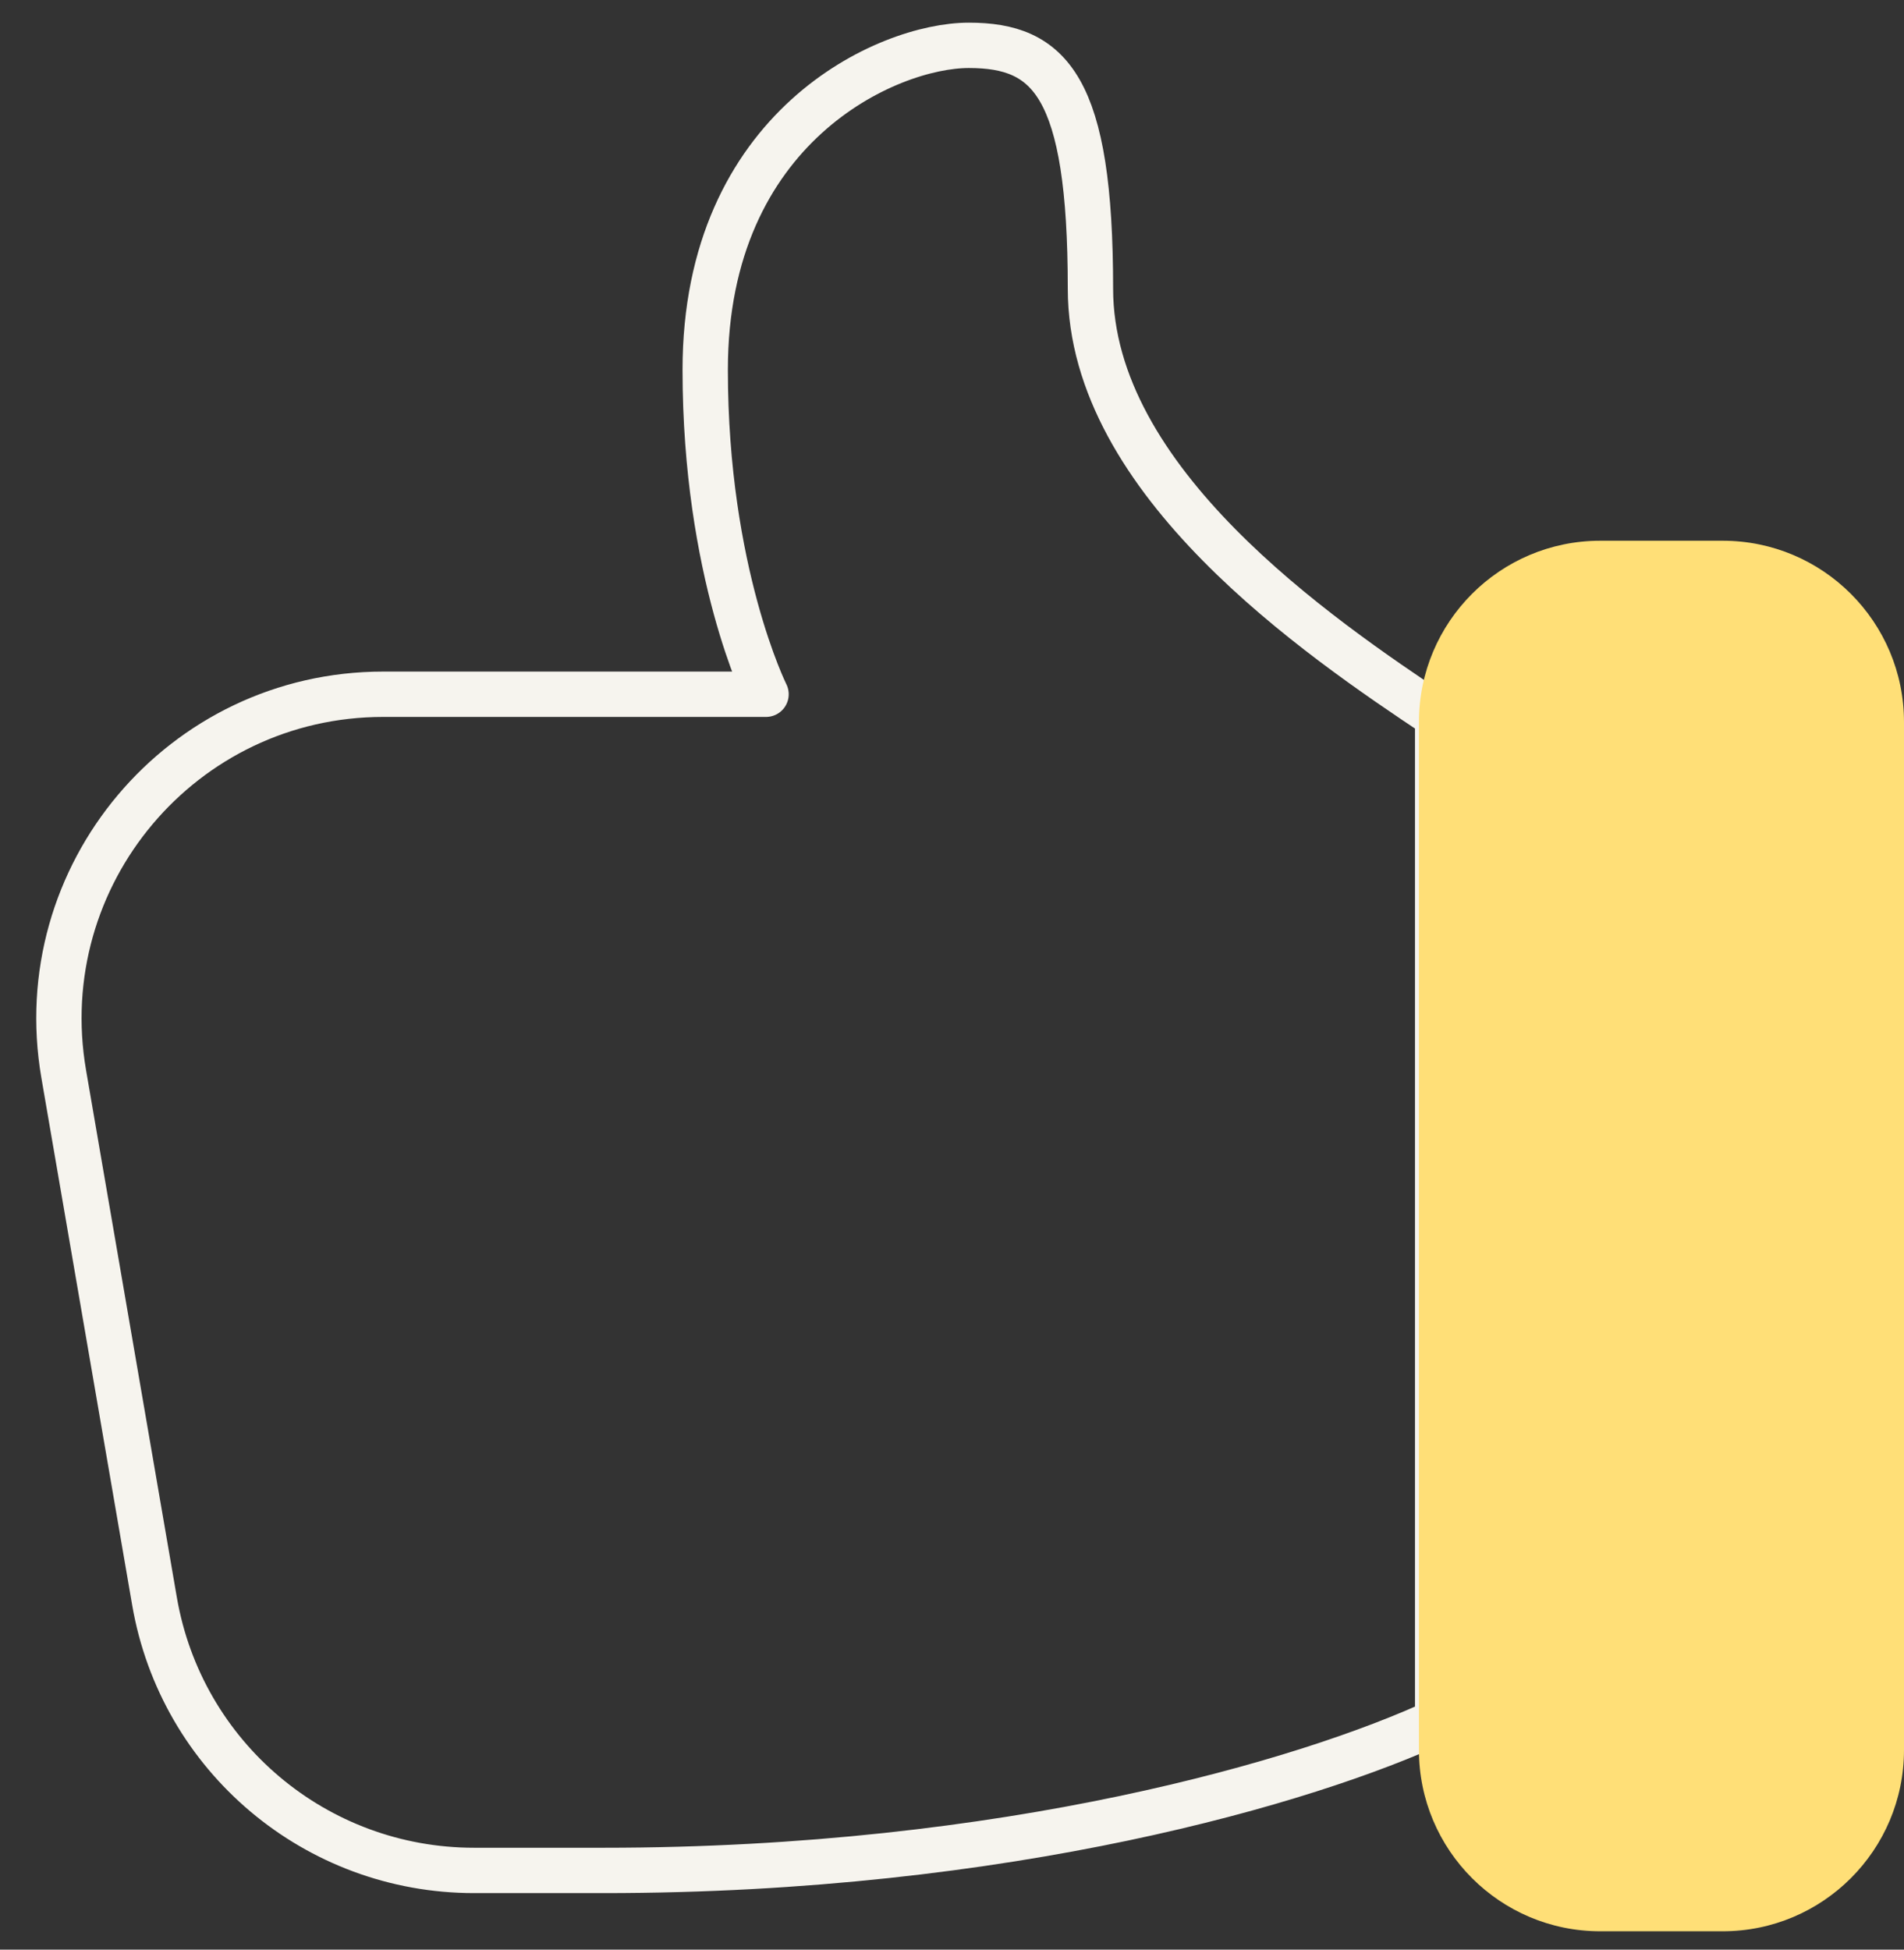 <svg width="42" height="43" viewBox="0 0 42 43" fill="none" xmlns="http://www.w3.org/2000/svg">
<rect x="0" y="0" width="42" height="43" fill="#333333" stroke="none"/>
<path d="M8.454 15.312H16.898C16.898 15.312 15.556 12.629 15.556 8.156C15.556 2.789 19.581 1 21.37 1C23.16 1 24.054 1.895 24.054 6.367C24.054 10.618 29.065 14.039 31.713 15.801V37.963C28.849 39.289 22.22 41.253 13.32 41.253H10.457C6.969 41.253 3.999 38.749 3.408 35.314L1.405 23.685C0.653 19.302 4.017 15.312 8.454 15.312Z" stroke="#F6F4EE" stroke-linejoin="round"/>
<path d="M31.3 15.926C31.3 13.717 33.09 11.926 35.3 11.926L38 11.926C40.209 11.926 42 13.717 42 15.926C42 23.482 42 31.039 42 38.595C42 40.804 40.209 42.595 38 42.595L35.3 42.595C33.09 42.595 31.3 40.804 31.3 38.595V15.926Z" fill="#FFDF77"/>
</svg>
